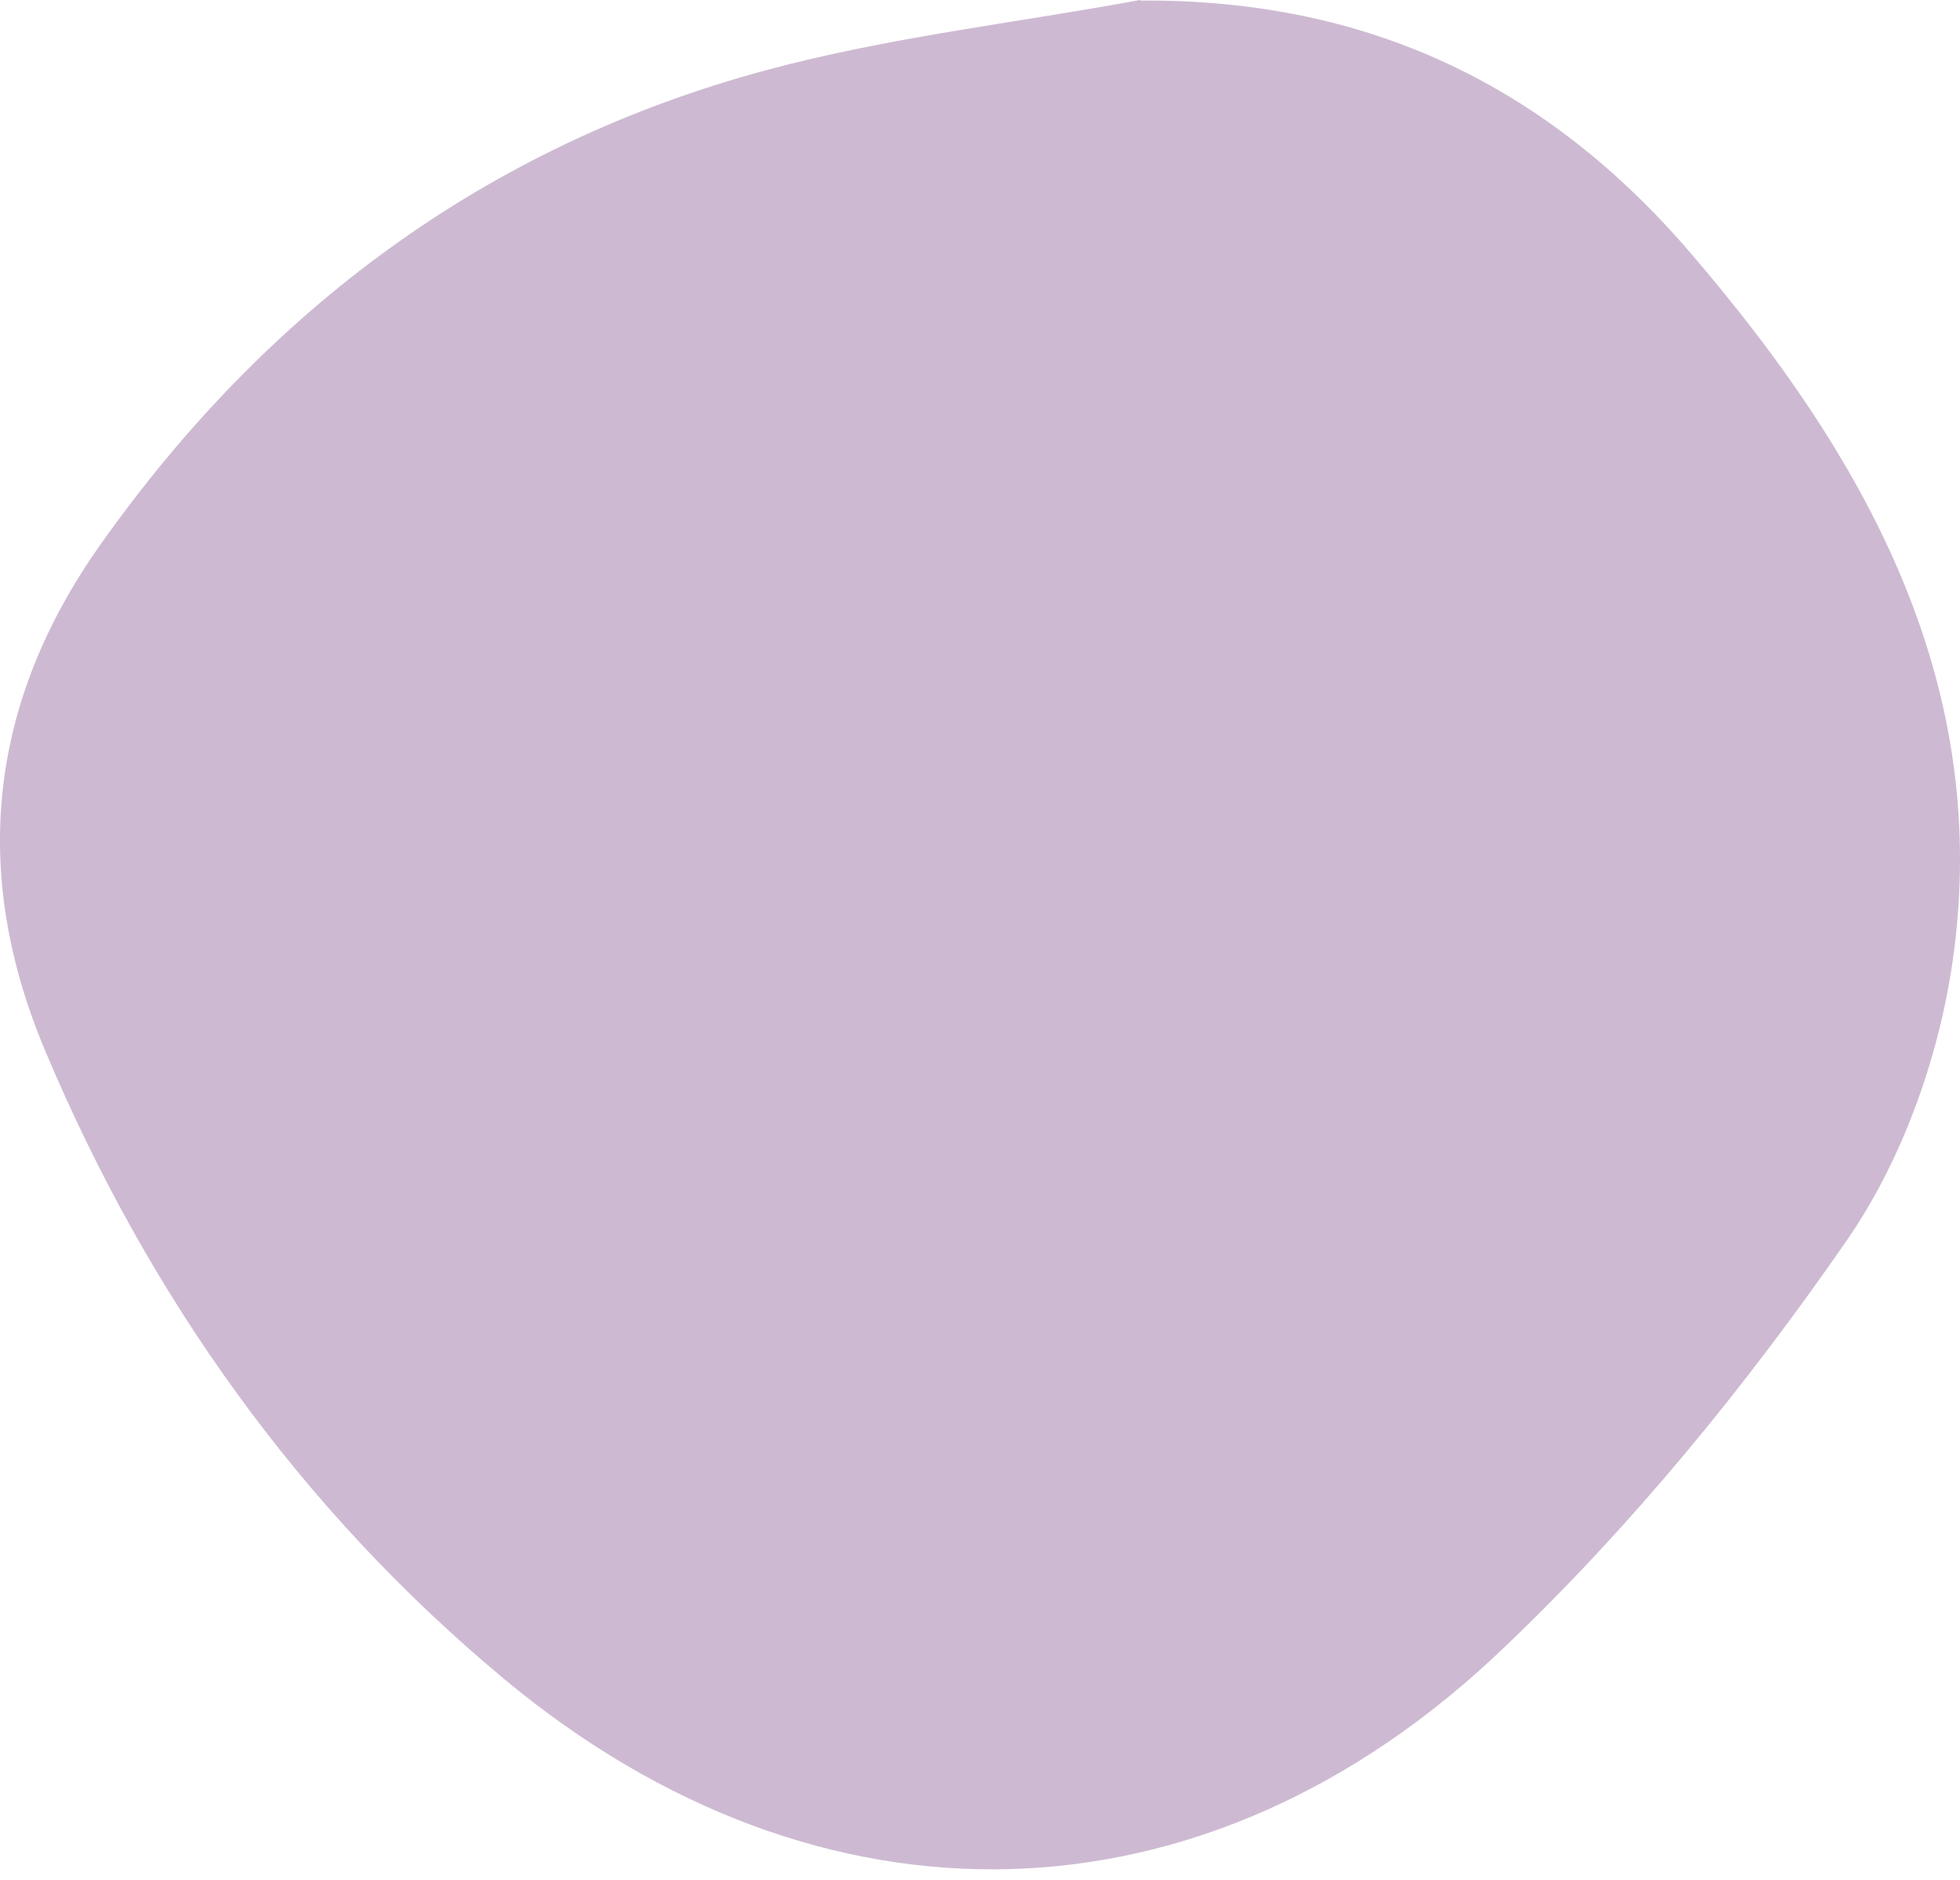 <?xml version="1.0" encoding="UTF-8"?> <svg xmlns="http://www.w3.org/2000/svg" width="49" height="47" viewBox="0 0 49 47" fill="none"> <path d="M28.514 0.014C34.243 -0.027 38.719 2.176 42.286 6.351C46.569 11.347 49.723 16.904 48.856 23.735C48.539 26.253 47.602 28.95 46.156 31.03C43.636 34.671 40.785 38.161 37.576 41.214C30.139 48.331 20.498 48.55 12.593 41.967C7.484 37.71 3.71 32.399 1.134 26.28C-0.739 21.846 -0.298 17.589 2.498 13.633C6.657 7.747 12.152 3.641 19.163 1.752C22.206 0.931 25.388 0.575 28.5 0L28.514 0.014Z" fill="#CDBAD2"></path> </svg> 